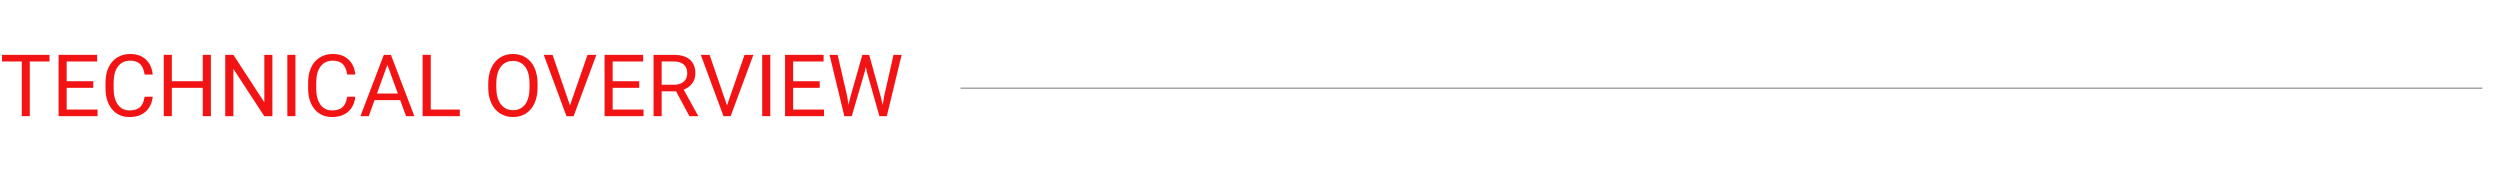 <svg xmlns="http://www.w3.org/2000/svg" xmlns:xlink="http://www.w3.org/1999/xlink" width="1700" zoomAndPan="magnify" viewBox="0 0 1275 90" height="120" preserveAspectRatio="xMidYMid meet" version="1.0"><defs><g/></defs><rect x="-127.5" width="1530" fill="#ffffff" y="-9" height="108" fill-opacity="1"/><rect x="-127.5" width="1530" fill="#ffffff" y="-9" height="108" fill-opacity="1"/><path stroke-linecap="butt" transform="matrix(0.75, 0, -0, 0.75, 489.879, 44.625)" fill="none" stroke-linejoin="miter" d="M -0 0.5 L 1034.828 0.5 " stroke="#a3a3a3" stroke-width="1" stroke-opacity="1" stroke-miterlimit="4"/><g fill="#f21414" fill-opacity="1"><g transform="translate(0, 59.25)"><g><path d="M 25.25 -27.891 L 15.188 -27.891 L 15.188 0 L 11.094 0 L 11.094 -27.891 L 1.047 -27.891 L 1.047 -31.281 L 25.25 -31.281 Z M 25.25 -27.891 "/></g></g></g><g fill="#f21414" fill-opacity="1"><g transform="translate(26.249, 59.25)"><g><path d="M 21.312 -14.453 L 7.75 -14.453 L 7.75 -3.375 L 23.5 -3.375 L 23.5 0 L 3.625 0 L 3.625 -31.281 L 23.297 -31.281 L 23.297 -27.891 L 7.75 -27.891 L 7.75 -17.828 L 21.312 -17.828 Z M 21.312 -14.453 "/></g></g></g><g fill="#f21414" fill-opacity="1"><g transform="translate(51.253, 59.25)"><g><path d="M 26.641 -9.922 C 26.254 -6.617 25.031 -4.066 22.969 -2.266 C 20.914 -0.461 18.188 0.438 14.781 0.438 C 11.082 0.438 8.117 -0.883 5.891 -3.531 C 3.672 -6.188 2.562 -9.738 2.562 -14.188 L 2.562 -17.188 C 2.562 -20.094 3.078 -22.648 4.109 -24.859 C 5.148 -27.066 6.625 -28.758 8.531 -29.938 C 10.438 -31.125 12.641 -31.719 15.141 -31.719 C 18.461 -31.719 21.125 -30.785 23.125 -28.922 C 25.133 -27.066 26.305 -24.504 26.641 -21.234 L 22.5 -21.234 C 22.133 -23.723 21.352 -25.523 20.156 -26.641 C 18.969 -27.754 17.297 -28.312 15.141 -28.312 C 12.504 -28.312 10.438 -27.336 8.938 -25.391 C 7.445 -23.441 6.703 -20.672 6.703 -17.078 L 6.703 -14.047 C 6.703 -10.648 7.41 -7.945 8.828 -5.938 C 10.242 -3.938 12.227 -2.938 14.781 -2.938 C 17.07 -2.938 18.828 -3.457 20.047 -4.5 C 21.273 -5.539 22.094 -7.348 22.5 -9.922 Z M 26.641 -9.922 "/></g></g></g><g fill="#f21414" fill-opacity="1"><g transform="translate(79.886, 59.25)"><g><path d="M 27.672 0 L 23.531 0 L 23.531 -14.453 L 7.75 -14.453 L 7.75 0 L 3.625 0 L 3.625 -31.281 L 7.75 -31.281 L 7.75 -17.828 L 23.531 -17.828 L 23.531 -31.281 L 27.672 -31.281 Z M 27.672 0 "/></g></g></g><g fill="#f21414" fill-opacity="1"><g transform="translate(111.248, 59.25)"><g><path d="M 27.672 0 L 23.531 0 L 7.781 -24.109 L 7.781 0 L 3.625 0 L 3.625 -31.281 L 7.781 -31.281 L 23.562 -7.062 L 23.562 -31.281 L 27.672 -31.281 Z M 27.672 0 "/></g></g></g><g fill="#f21414" fill-opacity="1"><g transform="translate(142.609, 59.25)"><g><path d="M 8.062 0 L 3.938 0 L 3.938 -31.281 L 8.062 -31.281 Z M 8.062 0 "/></g></g></g><g fill="#f21414" fill-opacity="1"><g transform="translate(154.574, 59.25)"><g><path d="M 26.641 -9.922 C 26.254 -6.617 25.031 -4.066 22.969 -2.266 C 20.914 -0.461 18.188 0.438 14.781 0.438 C 11.082 0.438 8.117 -0.883 5.891 -3.531 C 3.672 -6.188 2.562 -9.738 2.562 -14.188 L 2.562 -17.188 C 2.562 -20.094 3.078 -22.648 4.109 -24.859 C 5.148 -27.066 6.625 -28.758 8.531 -29.938 C 10.438 -31.125 12.641 -31.719 15.141 -31.719 C 18.461 -31.719 21.125 -30.785 23.125 -28.922 C 25.133 -27.066 26.305 -24.504 26.641 -21.234 L 22.5 -21.234 C 22.133 -23.723 21.352 -25.523 20.156 -26.641 C 18.969 -27.754 17.297 -28.312 15.141 -28.312 C 12.504 -28.312 10.438 -27.336 8.938 -25.391 C 7.445 -23.441 6.703 -20.672 6.703 -17.078 L 6.703 -14.047 C 6.703 -10.648 7.41 -7.945 8.828 -5.938 C 10.242 -3.938 12.227 -2.938 14.781 -2.938 C 17.07 -2.938 18.828 -3.457 20.047 -4.5 C 21.273 -5.539 22.094 -7.348 22.5 -9.922 Z M 26.641 -9.922 "/></g></g></g><g fill="#f21414" fill-opacity="1"><g transform="translate(183.208, 59.25)"><g><path d="M 20.906 -8.172 L 7.797 -8.172 L 4.859 0 L 0.609 0 L 12.547 -31.281 L 16.156 -31.281 L 28.125 0 L 23.891 0 Z M 9.047 -11.562 L 19.688 -11.562 L 14.359 -26.188 Z M 9.047 -11.562 "/></g></g></g><g fill="#f21414" fill-opacity="1"><g transform="translate(211.906, 59.25)"><g><path d="M 7.781 -3.375 L 22.609 -3.375 L 22.609 0 L 3.625 0 L 3.625 -31.281 L 7.781 -31.281 Z M 7.781 -3.375 "/></g></g></g><g fill="#f21414" fill-opacity="1"><g transform="translate(235.577, 59.25)"><g/></g></g><g fill="#f21414" fill-opacity="1"><g transform="translate(246.468, 59.25)"><g><path d="M 27.688 -14.625 C 27.688 -11.562 27.172 -8.891 26.141 -6.609 C 25.109 -4.328 23.645 -2.582 21.75 -1.375 C 19.863 -0.164 17.66 0.438 15.141 0.438 C 12.68 0.438 10.5 -0.164 8.594 -1.375 C 6.688 -2.594 5.207 -4.32 4.156 -6.562 C 3.102 -8.801 2.562 -11.398 2.531 -14.359 L 2.531 -16.609 C 2.531 -19.617 3.051 -22.273 4.094 -24.578 C 5.145 -26.879 6.625 -28.645 8.531 -29.875 C 10.445 -31.102 12.641 -31.719 15.109 -31.719 C 17.609 -31.719 19.812 -31.109 21.719 -29.891 C 23.633 -28.68 25.109 -26.926 26.141 -24.625 C 27.172 -22.332 27.688 -19.66 27.688 -16.609 Z M 23.594 -16.656 C 23.594 -20.363 22.848 -23.207 21.359 -25.188 C 19.867 -27.176 17.785 -28.172 15.109 -28.172 C 12.492 -28.172 10.438 -27.176 8.938 -25.188 C 7.445 -23.207 6.68 -20.457 6.641 -16.938 L 6.641 -14.625 C 6.641 -11.031 7.395 -8.207 8.906 -6.156 C 10.414 -4.102 12.492 -3.078 15.141 -3.078 C 17.805 -3.078 19.867 -4.047 21.328 -5.984 C 22.797 -7.922 23.551 -10.703 23.594 -14.328 Z M 23.594 -16.656 "/></g></g></g><g fill="#f21414" fill-opacity="1"><g transform="translate(276.713, 59.25)"><g><path d="M 13.984 -5.484 L 22.922 -31.281 L 27.438 -31.281 L 15.828 0 L 12.188 0 L 0.609 -31.281 L 5.094 -31.281 Z M 13.984 -5.484 "/></g></g></g><g fill="#f21414" fill-opacity="1"><g transform="translate(304.702, 59.25)"><g><path d="M 21.312 -14.453 L 7.75 -14.453 L 7.75 -3.375 L 23.5 -3.375 L 23.5 0 L 3.625 0 L 3.625 -31.281 L 23.297 -31.281 L 23.297 -27.891 L 7.75 -27.891 L 7.75 -17.828 L 21.312 -17.828 Z M 21.312 -14.453 "/></g></g></g><g fill="#f21414" fill-opacity="1"><g transform="translate(329.705, 59.25)"><g><path d="M 15.109 -12.656 L 7.75 -12.656 L 7.75 0 L 3.609 0 L 3.609 -31.281 L 13.969 -31.281 C 17.488 -31.281 20.195 -30.477 22.094 -28.875 C 23.988 -27.27 24.938 -24.938 24.938 -21.875 C 24.938 -19.926 24.41 -18.227 23.359 -16.781 C 22.305 -15.332 20.844 -14.25 18.969 -13.531 L 26.312 -0.266 L 26.312 0 L 21.891 0 Z M 7.75 -16.031 L 14.094 -16.031 C 16.145 -16.031 17.773 -16.555 18.984 -17.609 C 20.191 -18.672 20.797 -20.094 20.797 -21.875 C 20.797 -23.801 20.219 -25.281 19.062 -26.312 C 17.914 -27.344 16.254 -27.867 14.078 -27.891 L 7.75 -27.891 Z M 7.75 -16.031 "/></g></g></g><g fill="#f21414" fill-opacity="1"><g transform="translate(356.792, 59.25)"><g><path d="M 13.984 -5.484 L 22.922 -31.281 L 27.438 -31.281 L 15.828 0 L 12.188 0 L 0.609 -31.281 L 5.094 -31.281 Z M 13.984 -5.484 "/></g></g></g><g fill="#f21414" fill-opacity="1"><g transform="translate(384.781, 59.25)"><g><path d="M 8.062 0 L 3.938 0 L 3.938 -31.281 L 8.062 -31.281 Z M 8.062 0 "/></g></g></g><g fill="#f21414" fill-opacity="1"><g transform="translate(396.746, 59.25)"><g><path d="M 21.312 -14.453 L 7.75 -14.453 L 7.75 -3.375 L 23.5 -3.375 L 23.5 0 L 3.625 0 L 3.625 -31.281 L 23.297 -31.281 L 23.297 -27.891 L 7.75 -27.891 L 7.75 -17.828 L 21.312 -17.828 Z M 21.312 -14.453 "/></g></g></g><g fill="#f21414" fill-opacity="1"><g transform="translate(421.749, 59.25)"><g><path d="M 10.375 -9.859 L 10.984 -5.734 L 11.859 -9.453 L 18.047 -31.281 L 21.531 -31.281 L 27.562 -9.453 L 28.422 -5.672 L 29.094 -9.891 L 33.953 -31.281 L 38.094 -31.281 L 30.516 0 L 26.75 0 L 20.297 -22.797 L 19.812 -25.188 L 19.312 -22.797 L 12.641 0 L 8.875 0 L 1.312 -31.281 L 5.438 -31.281 Z M 10.375 -9.859 "/></g></g></g></svg>
